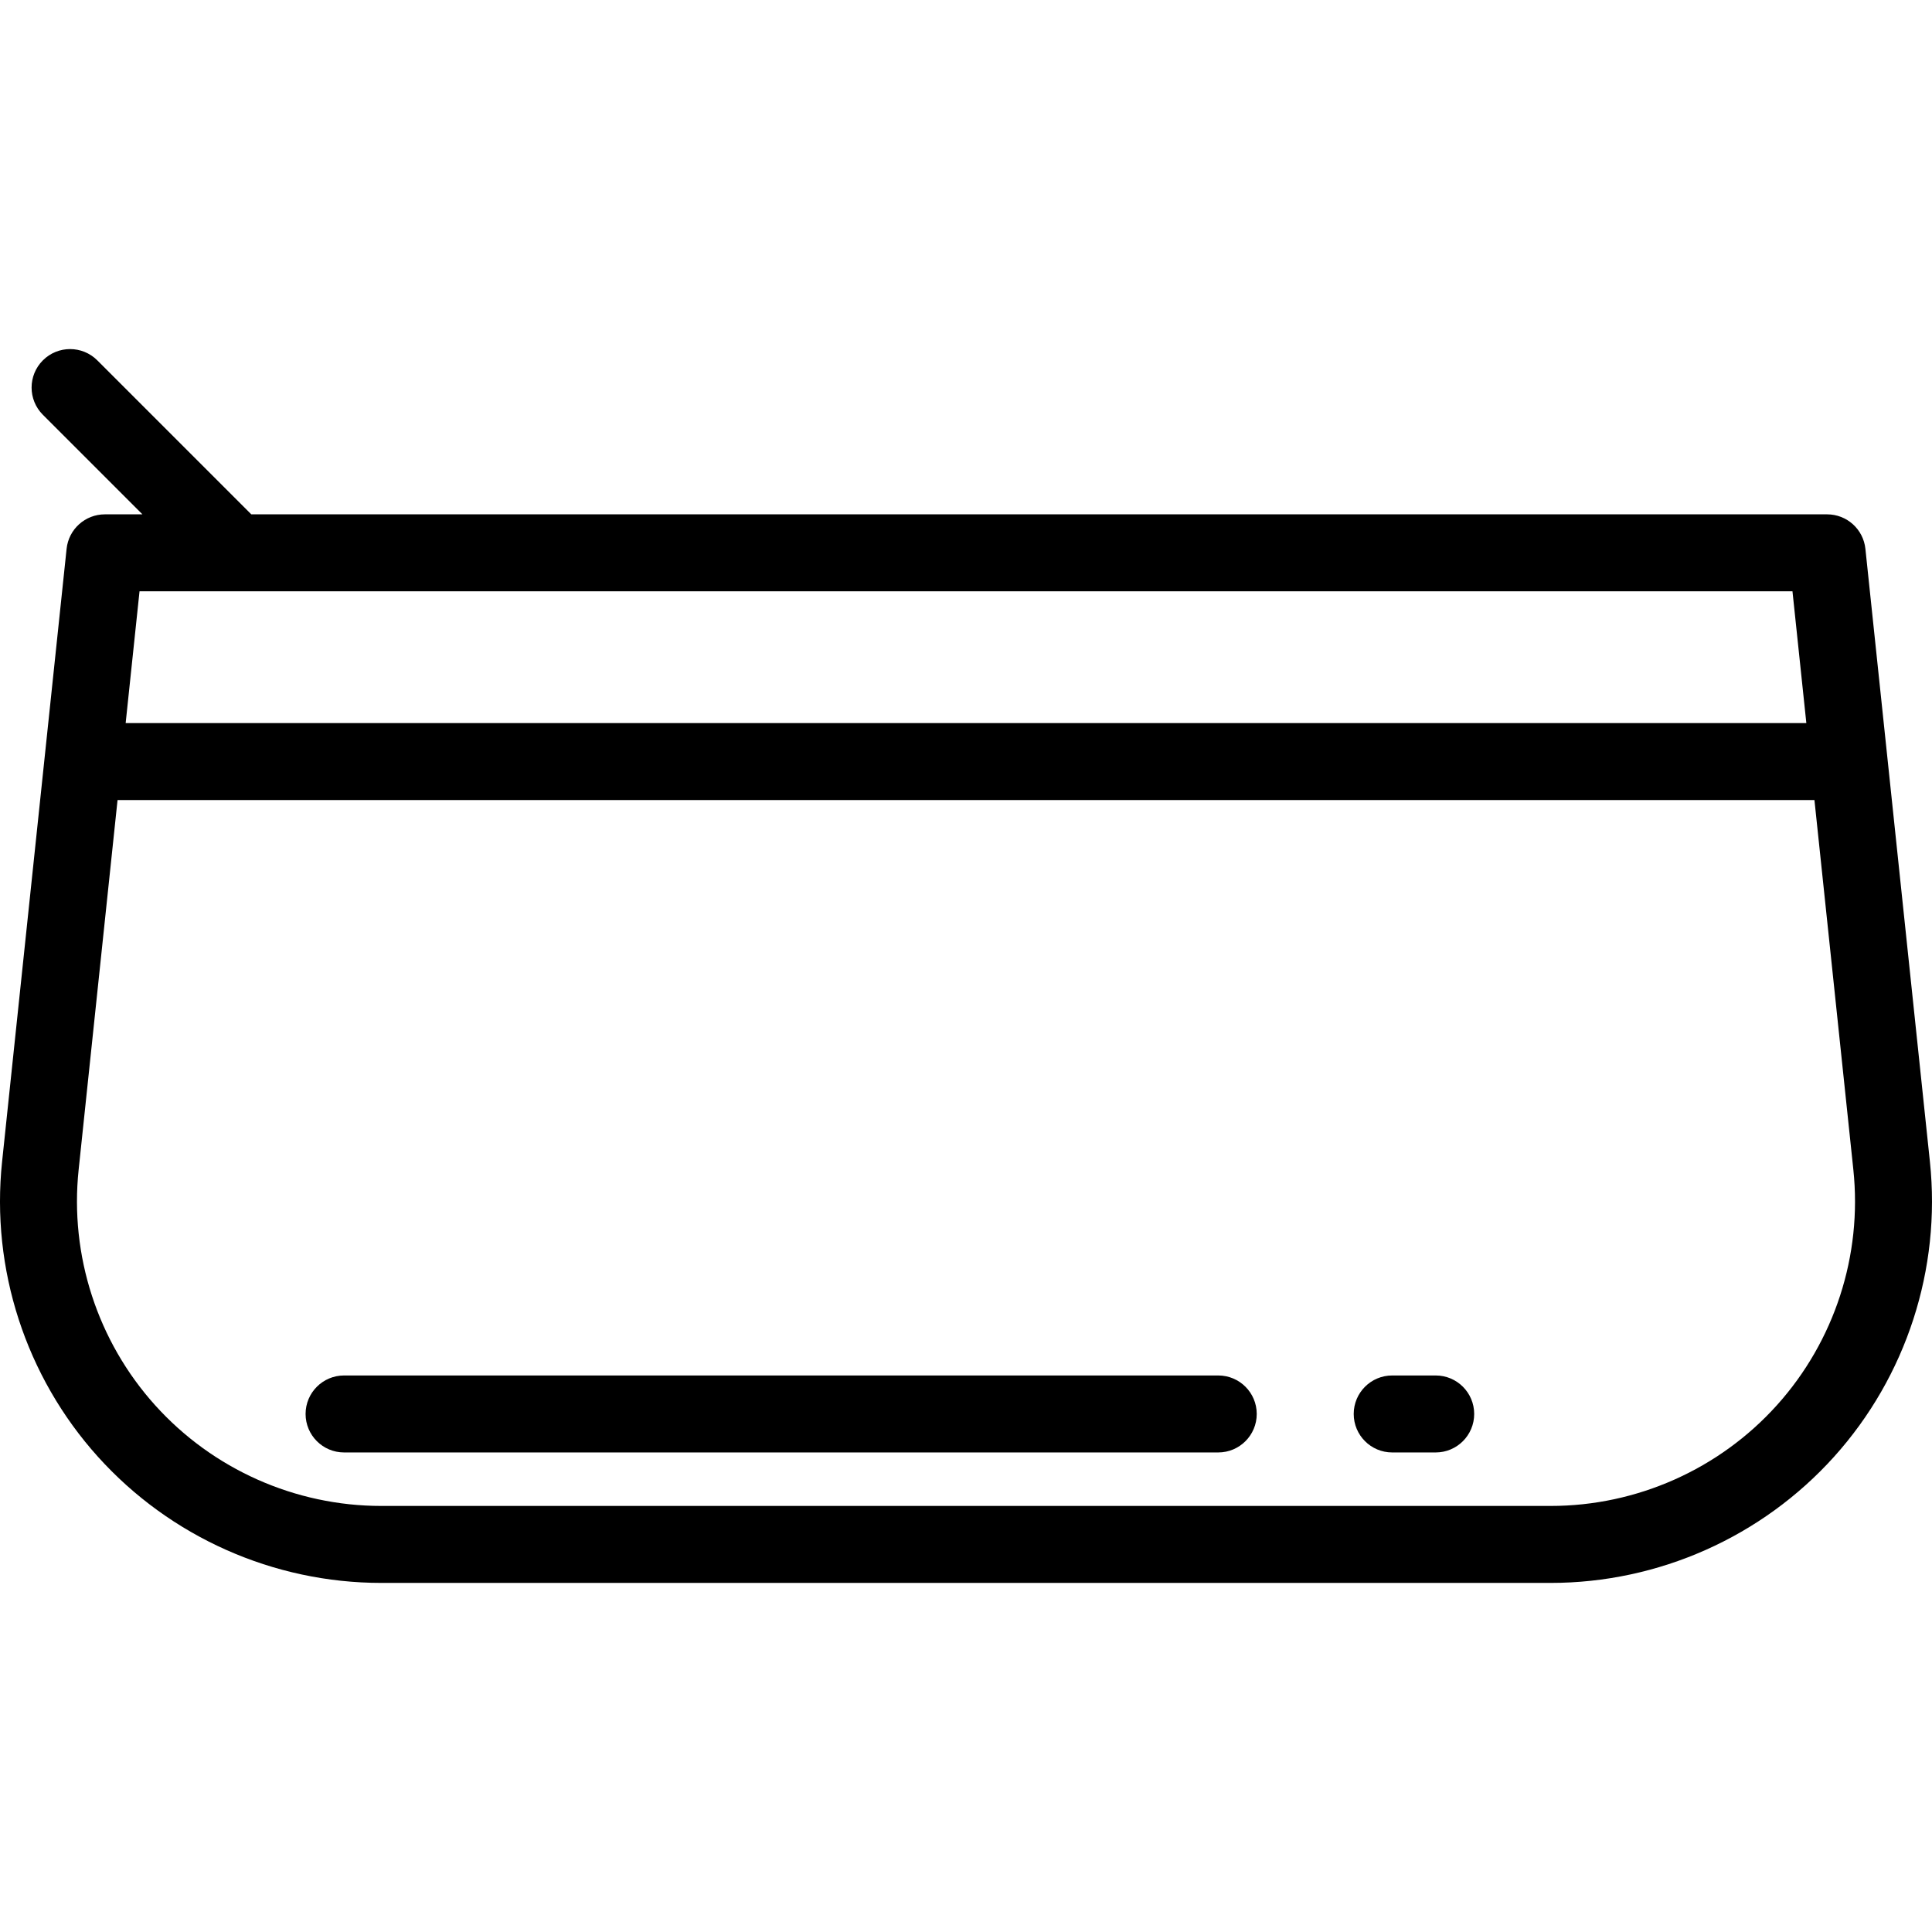 <?xml version="1.0" encoding="iso-8859-1"?>
<!-- Generator: Adobe Illustrator 19.0.0, SVG Export Plug-In . SVG Version: 6.00 Build 0)  -->
<svg version="1.1" id="Layer_1" xmlns="http://www.w3.org/2000/svg" xmlns:xlink="http://www.w3.org/1999/xlink" x="0px" y="0px"
	 viewBox="0 0 512.001 512.001" style="enable-background:new 0 0 512.001 512.001;" xml:space="preserve">
<g>
	<g>
		<path d="M511.447,307.861l-17.097-162.422c-0.547-5.192-4.923-9.132-10.144-9.132H66.595l-40.81-40.81
			c-3.983-3.982-10.441-3.982-14.424,0c-3.983,3.983-3.983,10.441,0,14.425l26.385,26.385h-9.953c-5.22,0-9.597,3.94-10.144,9.132
			L0.553,307.861c-2.994,28.438,6.263,56.936,25.394,78.188c19.133,21.252,46.505,33.441,75.101,33.441h309.903
			c28.596,0,55.969-12.189,75.101-33.441C505.185,364.797,514.441,336.299,511.447,307.861z M36.976,156.706h438.049l3.676,34.924
			H33.3L36.976,156.706z M470.892,372.401c-15.27,16.961-37.118,26.69-59.941,26.69H101.049c-22.823,0-44.671-9.728-59.941-26.69
			c-15.27-16.962-22.658-39.707-20.269-62.405l10.312-97.967h449.696l10.312,97.967C493.55,332.693,486.162,355.439,470.892,372.401
			z"/>
	</g>
</g>
<g>
	<g>
		<path d="M380.477,364.514h-11.527c-5.633,0-10.2,4.567-10.2,10.2c0,5.632,4.566,10.2,10.2,10.2h11.527
			c5.633,0,10.2-4.567,10.2-10.2C390.677,369.082,386.111,364.514,380.477,364.514z"/>
	</g>
</g>
<g>
	<g>
		<path d="M322.849,364.514H91.184c-5.633,0-10.2,4.567-10.2,10.2c0,5.632,4.566,10.2,10.2,10.2h231.665
			c5.633,0,10.2-4.567,10.2-10.2C333.049,369.082,328.482,364.514,322.849,364.514z"/>
	</g>
</g>
<g>
</g>
<g>
</g>
<g>
</g>
<g>
</g>
<g>
</g>
<g>
</g>
<g>
</g>
<g>
</g>
<g>
</g>
<g>
</g>
<g>
</g>
<g>
</g>
<g>
</g>
<g>
</g>
<g>
</g>
</svg>
